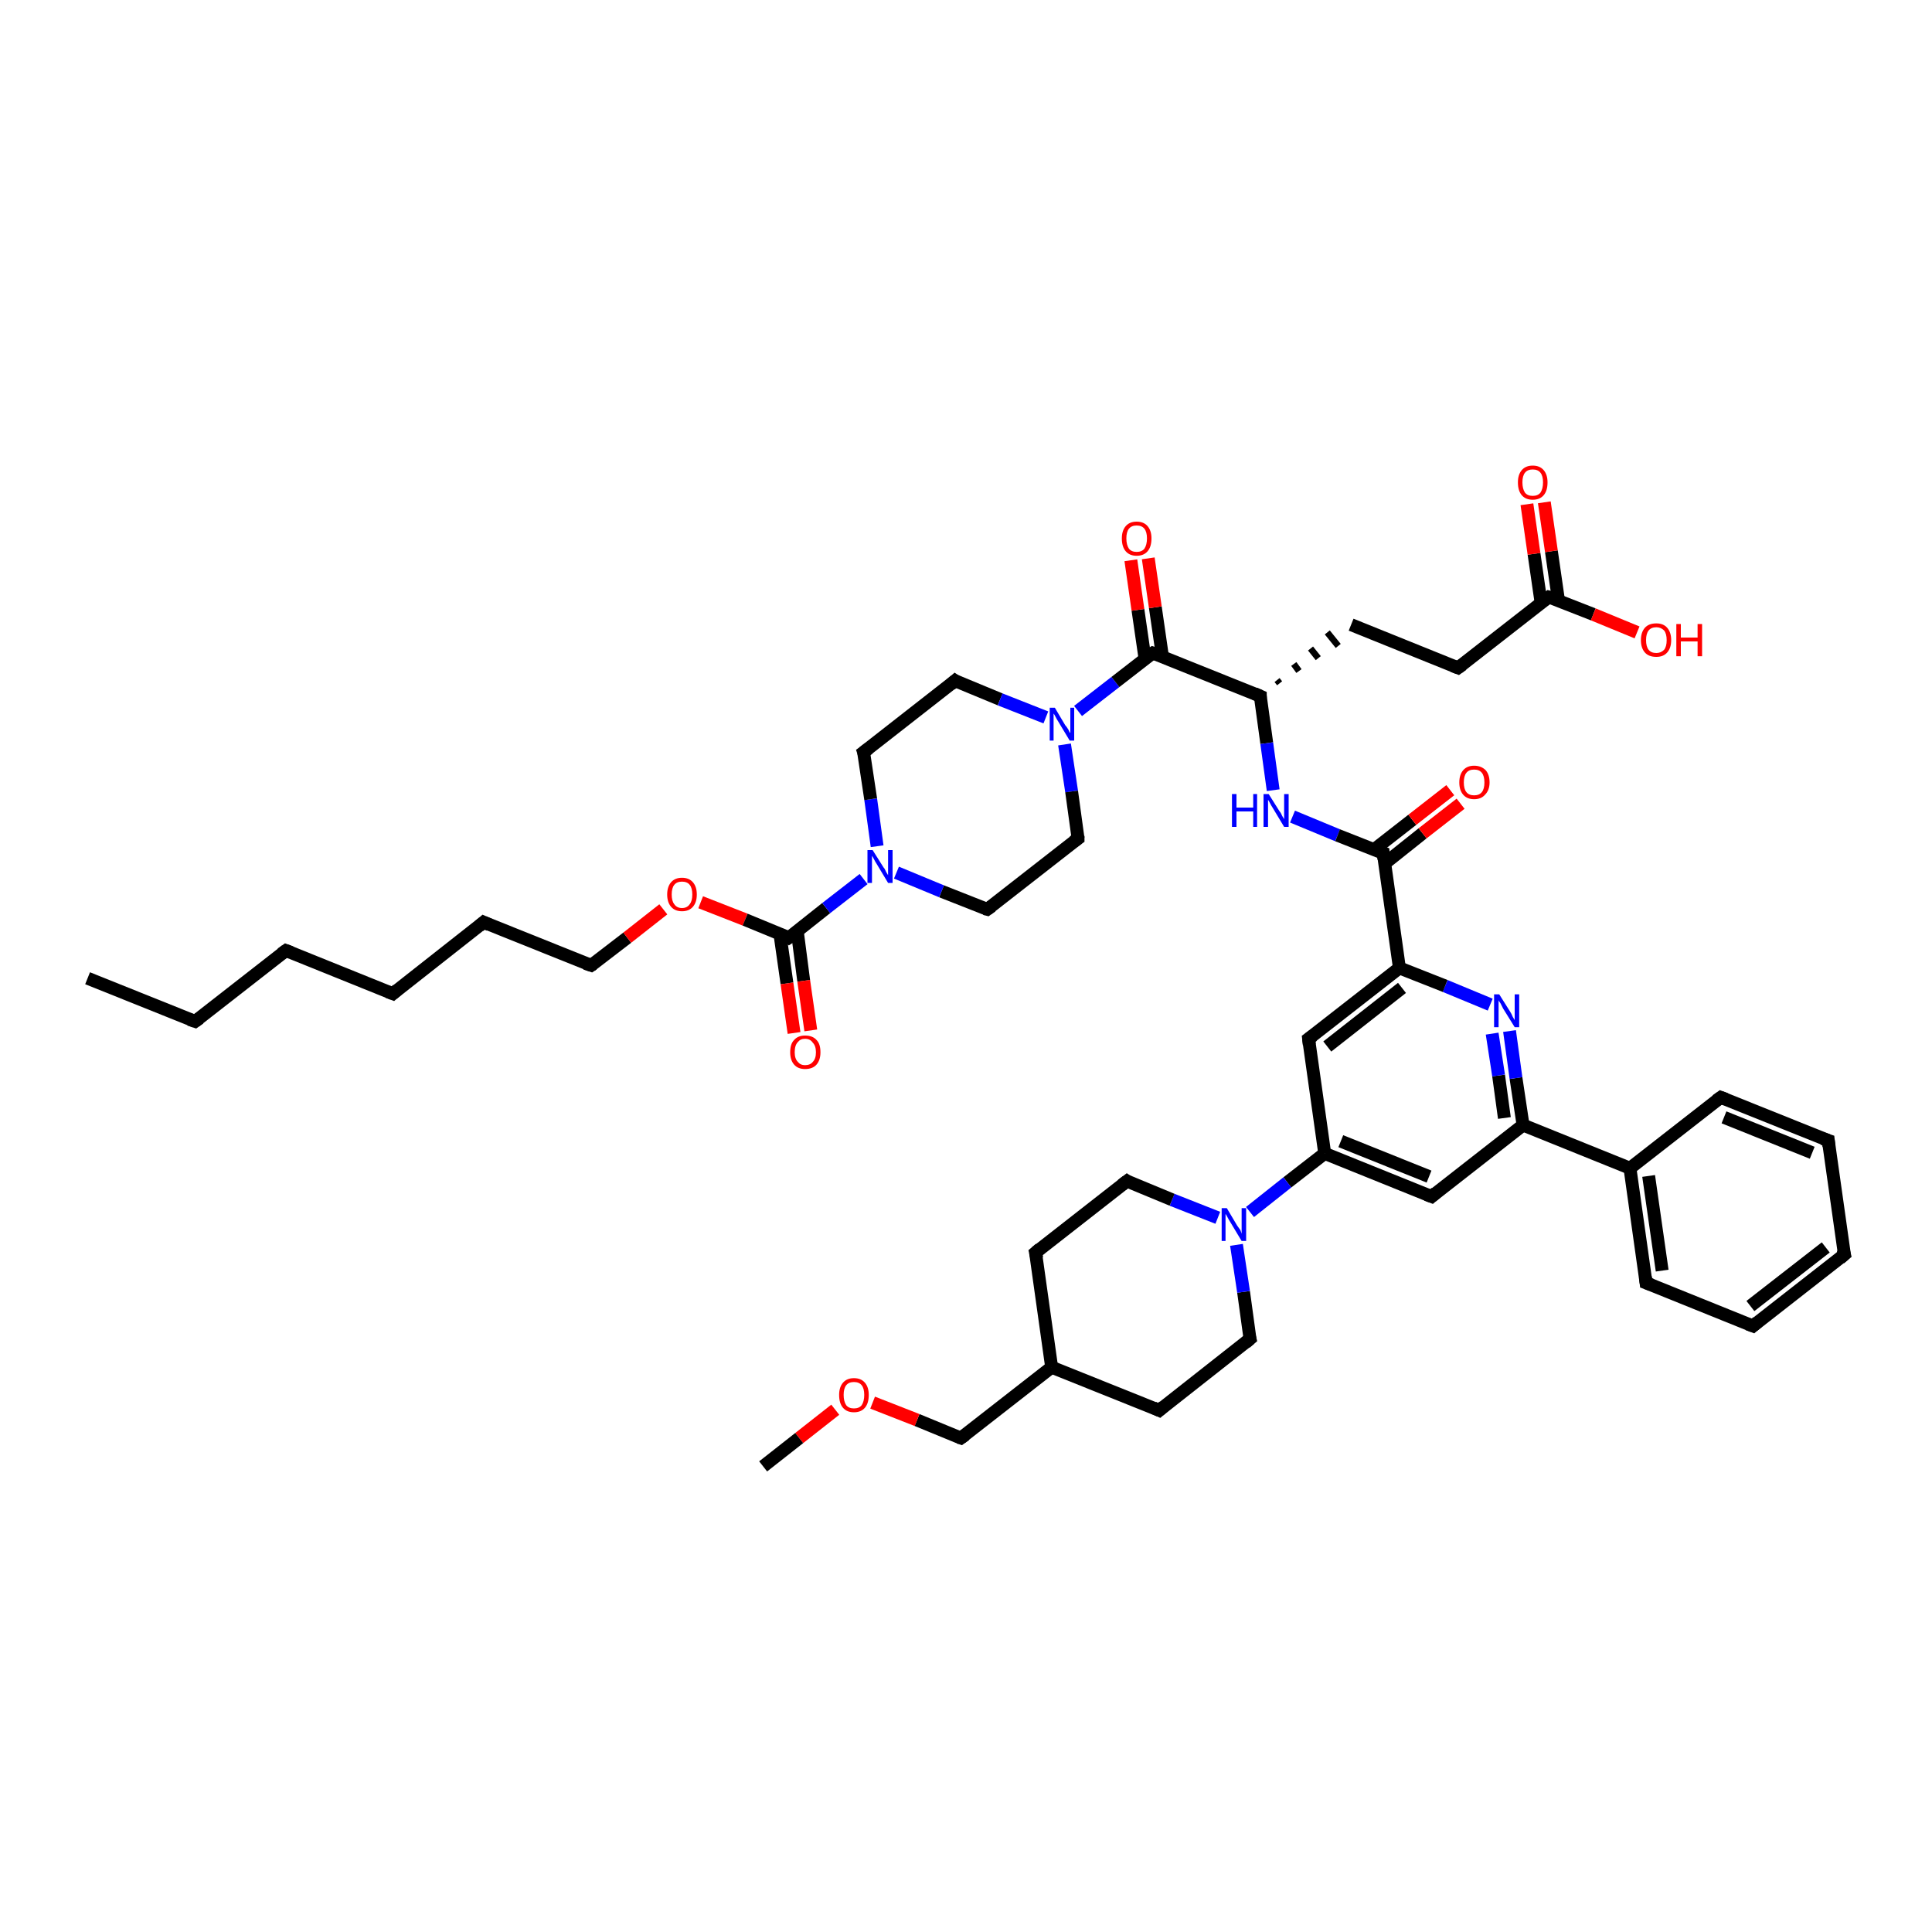 <?xml version='1.0' encoding='iso-8859-1'?>
<svg version='1.1' baseProfile='full'
              xmlns='http://www.w3.org/2000/svg'
                      xmlns:rdkit='http://www.rdkit.org/xml'
                      xmlns:xlink='http://www.w3.org/1999/xlink'
                  xml:space='preserve'
width='300px' height='300px' viewBox='0 0 300 300'>
<!-- END OF HEADER -->
<rect style='opacity:1.0;fill:#FFFFFF;stroke:none' width='300.0' height='300.0' x='0.0' y='0.0'> </rect>
<path class='bond-0 atom-0 atom-1' d='M 13.6,151.9 L 30.3,158.6' style='fill:none;fill-rule:evenodd;stroke:#000000;stroke-width:2.0px;stroke-linecap:butt;stroke-linejoin:miter;stroke-opacity:1' />
<path class='bond-1 atom-1 atom-2' d='M 30.3,158.6 L 44.4,147.6' style='fill:none;fill-rule:evenodd;stroke:#000000;stroke-width:2.0px;stroke-linecap:butt;stroke-linejoin:miter;stroke-opacity:1' />
<path class='bond-2 atom-2 atom-3' d='M 44.4,147.6 L 61.0,154.3' style='fill:none;fill-rule:evenodd;stroke:#000000;stroke-width:2.0px;stroke-linecap:butt;stroke-linejoin:miter;stroke-opacity:1' />
<path class='bond-3 atom-3 atom-4' d='M 61.0,154.3 L 75.1,143.2' style='fill:none;fill-rule:evenodd;stroke:#000000;stroke-width:2.0px;stroke-linecap:butt;stroke-linejoin:miter;stroke-opacity:1' />
<path class='bond-4 atom-4 atom-5' d='M 75.1,143.2 L 91.8,149.9' style='fill:none;fill-rule:evenodd;stroke:#000000;stroke-width:2.0px;stroke-linecap:butt;stroke-linejoin:miter;stroke-opacity:1' />
<path class='bond-5 atom-5 atom-6' d='M 91.8,149.9 L 97.4,145.6' style='fill:none;fill-rule:evenodd;stroke:#000000;stroke-width:2.0px;stroke-linecap:butt;stroke-linejoin:miter;stroke-opacity:1' />
<path class='bond-5 atom-5 atom-6' d='M 97.4,145.6 L 103.0,141.2' style='fill:none;fill-rule:evenodd;stroke:#FF0000;stroke-width:2.0px;stroke-linecap:butt;stroke-linejoin:miter;stroke-opacity:1' />
<path class='bond-6 atom-6 atom-7' d='M 108.8,140.1 L 115.7,142.8' style='fill:none;fill-rule:evenodd;stroke:#FF0000;stroke-width:2.0px;stroke-linecap:butt;stroke-linejoin:miter;stroke-opacity:1' />
<path class='bond-6 atom-6 atom-7' d='M 115.7,142.8 L 122.5,145.6' style='fill:none;fill-rule:evenodd;stroke:#000000;stroke-width:2.0px;stroke-linecap:butt;stroke-linejoin:miter;stroke-opacity:1' />
<path class='bond-7 atom-7 atom-8' d='M 121.1,145.0 L 122.2,152.7' style='fill:none;fill-rule:evenodd;stroke:#000000;stroke-width:2.0px;stroke-linecap:butt;stroke-linejoin:miter;stroke-opacity:1' />
<path class='bond-7 atom-7 atom-8' d='M 122.2,152.7 L 123.3,160.4' style='fill:none;fill-rule:evenodd;stroke:#FF0000;stroke-width:2.0px;stroke-linecap:butt;stroke-linejoin:miter;stroke-opacity:1' />
<path class='bond-7 atom-7 atom-8' d='M 123.8,144.6 L 124.8,152.3' style='fill:none;fill-rule:evenodd;stroke:#000000;stroke-width:2.0px;stroke-linecap:butt;stroke-linejoin:miter;stroke-opacity:1' />
<path class='bond-7 atom-7 atom-8' d='M 124.8,152.3 L 125.9,160.0' style='fill:none;fill-rule:evenodd;stroke:#FF0000;stroke-width:2.0px;stroke-linecap:butt;stroke-linejoin:miter;stroke-opacity:1' />
<path class='bond-8 atom-7 atom-9' d='M 122.5,145.6 L 128.3,141.0' style='fill:none;fill-rule:evenodd;stroke:#000000;stroke-width:2.0px;stroke-linecap:butt;stroke-linejoin:miter;stroke-opacity:1' />
<path class='bond-8 atom-7 atom-9' d='M 128.3,141.0 L 134.1,136.5' style='fill:none;fill-rule:evenodd;stroke:#0000FF;stroke-width:2.0px;stroke-linecap:butt;stroke-linejoin:miter;stroke-opacity:1' />
<path class='bond-9 atom-9 atom-10' d='M 136.2,131.4 L 135.2,124.1' style='fill:none;fill-rule:evenodd;stroke:#0000FF;stroke-width:2.0px;stroke-linecap:butt;stroke-linejoin:miter;stroke-opacity:1' />
<path class='bond-9 atom-9 atom-10' d='M 135.2,124.1 L 134.1,116.8' style='fill:none;fill-rule:evenodd;stroke:#000000;stroke-width:2.0px;stroke-linecap:butt;stroke-linejoin:miter;stroke-opacity:1' />
<path class='bond-10 atom-10 atom-11' d='M 134.1,116.8 L 148.3,105.7' style='fill:none;fill-rule:evenodd;stroke:#000000;stroke-width:2.0px;stroke-linecap:butt;stroke-linejoin:miter;stroke-opacity:1' />
<path class='bond-11 atom-11 atom-12' d='M 148.3,105.7 L 155.3,108.6' style='fill:none;fill-rule:evenodd;stroke:#000000;stroke-width:2.0px;stroke-linecap:butt;stroke-linejoin:miter;stroke-opacity:1' />
<path class='bond-11 atom-11 atom-12' d='M 155.3,108.6 L 162.4,111.4' style='fill:none;fill-rule:evenodd;stroke:#0000FF;stroke-width:2.0px;stroke-linecap:butt;stroke-linejoin:miter;stroke-opacity:1' />
<path class='bond-12 atom-12 atom-13' d='M 165.3,115.6 L 166.4,122.9' style='fill:none;fill-rule:evenodd;stroke:#0000FF;stroke-width:2.0px;stroke-linecap:butt;stroke-linejoin:miter;stroke-opacity:1' />
<path class='bond-12 atom-12 atom-13' d='M 166.4,122.9 L 167.4,130.2' style='fill:none;fill-rule:evenodd;stroke:#000000;stroke-width:2.0px;stroke-linecap:butt;stroke-linejoin:miter;stroke-opacity:1' />
<path class='bond-13 atom-13 atom-14' d='M 167.4,130.2 L 153.3,141.2' style='fill:none;fill-rule:evenodd;stroke:#000000;stroke-width:2.0px;stroke-linecap:butt;stroke-linejoin:miter;stroke-opacity:1' />
<path class='bond-14 atom-12 atom-15' d='M 167.4,110.4 L 173.2,105.9' style='fill:none;fill-rule:evenodd;stroke:#0000FF;stroke-width:2.0px;stroke-linecap:butt;stroke-linejoin:miter;stroke-opacity:1' />
<path class='bond-14 atom-12 atom-15' d='M 173.2,105.9 L 179.0,101.4' style='fill:none;fill-rule:evenodd;stroke:#000000;stroke-width:2.0px;stroke-linecap:butt;stroke-linejoin:miter;stroke-opacity:1' />
<path class='bond-15 atom-15 atom-16' d='M 180.5,101.9 L 179.4,94.3' style='fill:none;fill-rule:evenodd;stroke:#000000;stroke-width:2.0px;stroke-linecap:butt;stroke-linejoin:miter;stroke-opacity:1' />
<path class='bond-15 atom-15 atom-16' d='M 179.4,94.3 L 178.3,86.7' style='fill:none;fill-rule:evenodd;stroke:#FF0000;stroke-width:2.0px;stroke-linecap:butt;stroke-linejoin:miter;stroke-opacity:1' />
<path class='bond-15 atom-15 atom-16' d='M 177.8,102.3 L 176.7,94.7' style='fill:none;fill-rule:evenodd;stroke:#000000;stroke-width:2.0px;stroke-linecap:butt;stroke-linejoin:miter;stroke-opacity:1' />
<path class='bond-15 atom-15 atom-16' d='M 176.7,94.7 L 175.6,87.0' style='fill:none;fill-rule:evenodd;stroke:#FF0000;stroke-width:2.0px;stroke-linecap:butt;stroke-linejoin:miter;stroke-opacity:1' />
<path class='bond-16 atom-15 atom-17' d='M 179.0,101.4 L 195.7,108.1' style='fill:none;fill-rule:evenodd;stroke:#000000;stroke-width:2.0px;stroke-linecap:butt;stroke-linejoin:miter;stroke-opacity:1' />
<path class='bond-17 atom-17 atom-18' d='M 198.7,106.1 L 198.3,105.6' style='fill:none;fill-rule:evenodd;stroke:#000000;stroke-width:1.0px;stroke-linecap:butt;stroke-linejoin:miter;stroke-opacity:1' />
<path class='bond-17 atom-17 atom-18' d='M 201.7,104.2 L 200.9,103.1' style='fill:none;fill-rule:evenodd;stroke:#000000;stroke-width:1.0px;stroke-linecap:butt;stroke-linejoin:miter;stroke-opacity:1' />
<path class='bond-17 atom-17 atom-18' d='M 204.7,102.2 L 203.5,100.7' style='fill:none;fill-rule:evenodd;stroke:#000000;stroke-width:1.0px;stroke-linecap:butt;stroke-linejoin:miter;stroke-opacity:1' />
<path class='bond-17 atom-17 atom-18' d='M 207.8,100.3 L 206.1,98.2' style='fill:none;fill-rule:evenodd;stroke:#000000;stroke-width:1.0px;stroke-linecap:butt;stroke-linejoin:miter;stroke-opacity:1' />
<path class='bond-18 atom-18 atom-19' d='M 209.8,97.0 L 226.4,103.7' style='fill:none;fill-rule:evenodd;stroke:#000000;stroke-width:2.0px;stroke-linecap:butt;stroke-linejoin:miter;stroke-opacity:1' />
<path class='bond-19 atom-19 atom-20' d='M 226.4,103.7 L 240.5,92.7' style='fill:none;fill-rule:evenodd;stroke:#000000;stroke-width:2.0px;stroke-linecap:butt;stroke-linejoin:miter;stroke-opacity:1' />
<path class='bond-20 atom-20 atom-21' d='M 240.5,92.7 L 247.4,95.4' style='fill:none;fill-rule:evenodd;stroke:#000000;stroke-width:2.0px;stroke-linecap:butt;stroke-linejoin:miter;stroke-opacity:1' />
<path class='bond-20 atom-20 atom-21' d='M 247.4,95.4 L 254.2,98.2' style='fill:none;fill-rule:evenodd;stroke:#FF0000;stroke-width:2.0px;stroke-linecap:butt;stroke-linejoin:miter;stroke-opacity:1' />
<path class='bond-21 atom-20 atom-22' d='M 242.0,93.2 L 240.9,85.6' style='fill:none;fill-rule:evenodd;stroke:#000000;stroke-width:2.0px;stroke-linecap:butt;stroke-linejoin:miter;stroke-opacity:1' />
<path class='bond-21 atom-20 atom-22' d='M 240.9,85.6 L 239.8,78.0' style='fill:none;fill-rule:evenodd;stroke:#FF0000;stroke-width:2.0px;stroke-linecap:butt;stroke-linejoin:miter;stroke-opacity:1' />
<path class='bond-21 atom-20 atom-22' d='M 239.3,93.6 L 238.2,86.0' style='fill:none;fill-rule:evenodd;stroke:#000000;stroke-width:2.0px;stroke-linecap:butt;stroke-linejoin:miter;stroke-opacity:1' />
<path class='bond-21 atom-20 atom-22' d='M 238.2,86.0 L 237.1,78.3' style='fill:none;fill-rule:evenodd;stroke:#FF0000;stroke-width:2.0px;stroke-linecap:butt;stroke-linejoin:miter;stroke-opacity:1' />
<path class='bond-22 atom-17 atom-23' d='M 195.7,108.1 L 196.7,115.4' style='fill:none;fill-rule:evenodd;stroke:#000000;stroke-width:2.0px;stroke-linecap:butt;stroke-linejoin:miter;stroke-opacity:1' />
<path class='bond-22 atom-17 atom-23' d='M 196.7,115.4 L 197.7,122.7' style='fill:none;fill-rule:evenodd;stroke:#0000FF;stroke-width:2.0px;stroke-linecap:butt;stroke-linejoin:miter;stroke-opacity:1' />
<path class='bond-23 atom-23 atom-24' d='M 200.7,126.8 L 207.7,129.7' style='fill:none;fill-rule:evenodd;stroke:#0000FF;stroke-width:2.0px;stroke-linecap:butt;stroke-linejoin:miter;stroke-opacity:1' />
<path class='bond-23 atom-23 atom-24' d='M 207.7,129.7 L 214.8,132.5' style='fill:none;fill-rule:evenodd;stroke:#000000;stroke-width:2.0px;stroke-linecap:butt;stroke-linejoin:miter;stroke-opacity:1' />
<path class='bond-24 atom-24 atom-25' d='M 215.0,134.1 L 220.9,129.4' style='fill:none;fill-rule:evenodd;stroke:#000000;stroke-width:2.0px;stroke-linecap:butt;stroke-linejoin:miter;stroke-opacity:1' />
<path class='bond-24 atom-24 atom-25' d='M 220.9,129.4 L 226.8,124.8' style='fill:none;fill-rule:evenodd;stroke:#FF0000;stroke-width:2.0px;stroke-linecap:butt;stroke-linejoin:miter;stroke-opacity:1' />
<path class='bond-24 atom-24 atom-25' d='M 213.4,131.9 L 219.3,127.3' style='fill:none;fill-rule:evenodd;stroke:#000000;stroke-width:2.0px;stroke-linecap:butt;stroke-linejoin:miter;stroke-opacity:1' />
<path class='bond-24 atom-24 atom-25' d='M 219.3,127.3 L 225.2,122.7' style='fill:none;fill-rule:evenodd;stroke:#FF0000;stroke-width:2.0px;stroke-linecap:butt;stroke-linejoin:miter;stroke-opacity:1' />
<path class='bond-25 atom-24 atom-26' d='M 214.8,132.5 L 217.3,150.3' style='fill:none;fill-rule:evenodd;stroke:#000000;stroke-width:2.0px;stroke-linecap:butt;stroke-linejoin:miter;stroke-opacity:1' />
<path class='bond-26 atom-26 atom-27' d='M 217.3,150.3 L 203.2,161.3' style='fill:none;fill-rule:evenodd;stroke:#000000;stroke-width:2.0px;stroke-linecap:butt;stroke-linejoin:miter;stroke-opacity:1' />
<path class='bond-26 atom-26 atom-27' d='M 217.7,153.4 L 206.1,162.5' style='fill:none;fill-rule:evenodd;stroke:#000000;stroke-width:2.0px;stroke-linecap:butt;stroke-linejoin:miter;stroke-opacity:1' />
<path class='bond-27 atom-27 atom-28' d='M 203.2,161.3 L 205.7,179.1' style='fill:none;fill-rule:evenodd;stroke:#000000;stroke-width:2.0px;stroke-linecap:butt;stroke-linejoin:miter;stroke-opacity:1' />
<path class='bond-28 atom-28 atom-29' d='M 205.7,179.1 L 222.3,185.8' style='fill:none;fill-rule:evenodd;stroke:#000000;stroke-width:2.0px;stroke-linecap:butt;stroke-linejoin:miter;stroke-opacity:1' />
<path class='bond-28 atom-28 atom-29' d='M 208.2,177.2 L 221.9,182.7' style='fill:none;fill-rule:evenodd;stroke:#000000;stroke-width:2.0px;stroke-linecap:butt;stroke-linejoin:miter;stroke-opacity:1' />
<path class='bond-29 atom-29 atom-30' d='M 222.3,185.8 L 236.5,174.7' style='fill:none;fill-rule:evenodd;stroke:#000000;stroke-width:2.0px;stroke-linecap:butt;stroke-linejoin:miter;stroke-opacity:1' />
<path class='bond-30 atom-30 atom-31' d='M 236.5,174.7 L 235.4,167.4' style='fill:none;fill-rule:evenodd;stroke:#000000;stroke-width:2.0px;stroke-linecap:butt;stroke-linejoin:miter;stroke-opacity:1' />
<path class='bond-30 atom-30 atom-31' d='M 235.4,167.4 L 234.4,160.1' style='fill:none;fill-rule:evenodd;stroke:#0000FF;stroke-width:2.0px;stroke-linecap:butt;stroke-linejoin:miter;stroke-opacity:1' />
<path class='bond-30 atom-30 atom-31' d='M 233.6,173.6 L 232.7,167.0' style='fill:none;fill-rule:evenodd;stroke:#000000;stroke-width:2.0px;stroke-linecap:butt;stroke-linejoin:miter;stroke-opacity:1' />
<path class='bond-30 atom-30 atom-31' d='M 232.7,167.0 L 231.7,160.5' style='fill:none;fill-rule:evenodd;stroke:#0000FF;stroke-width:2.0px;stroke-linecap:butt;stroke-linejoin:miter;stroke-opacity:1' />
<path class='bond-31 atom-30 atom-32' d='M 236.5,174.7 L 253.1,181.4' style='fill:none;fill-rule:evenodd;stroke:#000000;stroke-width:2.0px;stroke-linecap:butt;stroke-linejoin:miter;stroke-opacity:1' />
<path class='bond-32 atom-32 atom-33' d='M 253.1,181.4 L 255.6,199.2' style='fill:none;fill-rule:evenodd;stroke:#000000;stroke-width:2.0px;stroke-linecap:butt;stroke-linejoin:miter;stroke-opacity:1' />
<path class='bond-32 atom-32 atom-33' d='M 256.0,182.6 L 258.1,197.3' style='fill:none;fill-rule:evenodd;stroke:#000000;stroke-width:2.0px;stroke-linecap:butt;stroke-linejoin:miter;stroke-opacity:1' />
<path class='bond-33 atom-33 atom-34' d='M 255.6,199.2 L 272.2,205.9' style='fill:none;fill-rule:evenodd;stroke:#000000;stroke-width:2.0px;stroke-linecap:butt;stroke-linejoin:miter;stroke-opacity:1' />
<path class='bond-34 atom-34 atom-35' d='M 272.2,205.9 L 286.4,194.8' style='fill:none;fill-rule:evenodd;stroke:#000000;stroke-width:2.0px;stroke-linecap:butt;stroke-linejoin:miter;stroke-opacity:1' />
<path class='bond-34 atom-34 atom-35' d='M 271.8,202.8 L 283.5,193.7' style='fill:none;fill-rule:evenodd;stroke:#000000;stroke-width:2.0px;stroke-linecap:butt;stroke-linejoin:miter;stroke-opacity:1' />
<path class='bond-35 atom-35 atom-36' d='M 286.4,194.8 L 283.9,177.1' style='fill:none;fill-rule:evenodd;stroke:#000000;stroke-width:2.0px;stroke-linecap:butt;stroke-linejoin:miter;stroke-opacity:1' />
<path class='bond-36 atom-36 atom-37' d='M 283.9,177.1 L 267.2,170.4' style='fill:none;fill-rule:evenodd;stroke:#000000;stroke-width:2.0px;stroke-linecap:butt;stroke-linejoin:miter;stroke-opacity:1' />
<path class='bond-36 atom-36 atom-37' d='M 281.4,179.0 L 267.7,173.5' style='fill:none;fill-rule:evenodd;stroke:#000000;stroke-width:2.0px;stroke-linecap:butt;stroke-linejoin:miter;stroke-opacity:1' />
<path class='bond-37 atom-28 atom-38' d='M 205.7,179.1 L 199.9,183.6' style='fill:none;fill-rule:evenodd;stroke:#000000;stroke-width:2.0px;stroke-linecap:butt;stroke-linejoin:miter;stroke-opacity:1' />
<path class='bond-37 atom-28 atom-38' d='M 199.9,183.6 L 194.1,188.2' style='fill:none;fill-rule:evenodd;stroke:#0000FF;stroke-width:2.0px;stroke-linecap:butt;stroke-linejoin:miter;stroke-opacity:1' />
<path class='bond-38 atom-38 atom-39' d='M 189.1,189.1 L 182.0,186.3' style='fill:none;fill-rule:evenodd;stroke:#0000FF;stroke-width:2.0px;stroke-linecap:butt;stroke-linejoin:miter;stroke-opacity:1' />
<path class='bond-38 atom-38 atom-39' d='M 182.0,186.3 L 175.0,183.4' style='fill:none;fill-rule:evenodd;stroke:#000000;stroke-width:2.0px;stroke-linecap:butt;stroke-linejoin:miter;stroke-opacity:1' />
<path class='bond-39 atom-39 atom-40' d='M 175.0,183.4 L 160.8,194.5' style='fill:none;fill-rule:evenodd;stroke:#000000;stroke-width:2.0px;stroke-linecap:butt;stroke-linejoin:miter;stroke-opacity:1' />
<path class='bond-40 atom-40 atom-41' d='M 160.8,194.5 L 163.3,212.3' style='fill:none;fill-rule:evenodd;stroke:#000000;stroke-width:2.0px;stroke-linecap:butt;stroke-linejoin:miter;stroke-opacity:1' />
<path class='bond-41 atom-41 atom-42' d='M 163.3,212.3 L 149.2,223.3' style='fill:none;fill-rule:evenodd;stroke:#000000;stroke-width:2.0px;stroke-linecap:butt;stroke-linejoin:miter;stroke-opacity:1' />
<path class='bond-42 atom-42 atom-43' d='M 149.2,223.3 L 142.4,220.5' style='fill:none;fill-rule:evenodd;stroke:#000000;stroke-width:2.0px;stroke-linecap:butt;stroke-linejoin:miter;stroke-opacity:1' />
<path class='bond-42 atom-42 atom-43' d='M 142.4,220.5 L 135.5,217.8' style='fill:none;fill-rule:evenodd;stroke:#FF0000;stroke-width:2.0px;stroke-linecap:butt;stroke-linejoin:miter;stroke-opacity:1' />
<path class='bond-43 atom-43 atom-44' d='M 129.7,218.9 L 124.1,223.3' style='fill:none;fill-rule:evenodd;stroke:#FF0000;stroke-width:2.0px;stroke-linecap:butt;stroke-linejoin:miter;stroke-opacity:1' />
<path class='bond-43 atom-43 atom-44' d='M 124.1,223.3 L 118.5,227.7' style='fill:none;fill-rule:evenodd;stroke:#000000;stroke-width:2.0px;stroke-linecap:butt;stroke-linejoin:miter;stroke-opacity:1' />
<path class='bond-44 atom-41 atom-45' d='M 163.3,212.3 L 180.0,219.0' style='fill:none;fill-rule:evenodd;stroke:#000000;stroke-width:2.0px;stroke-linecap:butt;stroke-linejoin:miter;stroke-opacity:1' />
<path class='bond-45 atom-45 atom-46' d='M 180.0,219.0 L 194.1,207.9' style='fill:none;fill-rule:evenodd;stroke:#000000;stroke-width:2.0px;stroke-linecap:butt;stroke-linejoin:miter;stroke-opacity:1' />
<path class='bond-46 atom-14 atom-9' d='M 153.3,141.2 L 146.2,138.4' style='fill:none;fill-rule:evenodd;stroke:#000000;stroke-width:2.0px;stroke-linecap:butt;stroke-linejoin:miter;stroke-opacity:1' />
<path class='bond-46 atom-14 atom-9' d='M 146.2,138.4 L 139.2,135.5' style='fill:none;fill-rule:evenodd;stroke:#0000FF;stroke-width:2.0px;stroke-linecap:butt;stroke-linejoin:miter;stroke-opacity:1' />
<path class='bond-47 atom-31 atom-26' d='M 231.4,156.0 L 224.4,153.1' style='fill:none;fill-rule:evenodd;stroke:#0000FF;stroke-width:2.0px;stroke-linecap:butt;stroke-linejoin:miter;stroke-opacity:1' />
<path class='bond-47 atom-31 atom-26' d='M 224.4,153.1 L 217.3,150.3' style='fill:none;fill-rule:evenodd;stroke:#000000;stroke-width:2.0px;stroke-linecap:butt;stroke-linejoin:miter;stroke-opacity:1' />
<path class='bond-48 atom-37 atom-32' d='M 267.2,170.4 L 253.1,181.4' style='fill:none;fill-rule:evenodd;stroke:#000000;stroke-width:2.0px;stroke-linecap:butt;stroke-linejoin:miter;stroke-opacity:1' />
<path class='bond-49 atom-46 atom-38' d='M 194.1,207.9 L 193.1,200.6' style='fill:none;fill-rule:evenodd;stroke:#000000;stroke-width:2.0px;stroke-linecap:butt;stroke-linejoin:miter;stroke-opacity:1' />
<path class='bond-49 atom-46 atom-38' d='M 193.1,200.6 L 192.0,193.3' style='fill:none;fill-rule:evenodd;stroke:#0000FF;stroke-width:2.0px;stroke-linecap:butt;stroke-linejoin:miter;stroke-opacity:1' />
<path d='M 29.4,158.3 L 30.3,158.6 L 31.0,158.1' style='fill:none;stroke:#000000;stroke-width:2.0px;stroke-linecap:butt;stroke-linejoin:miter;stroke-opacity:1;' />
<path d='M 43.7,148.1 L 44.4,147.6 L 45.2,147.9' style='fill:none;stroke:#000000;stroke-width:2.0px;stroke-linecap:butt;stroke-linejoin:miter;stroke-opacity:1;' />
<path d='M 60.2,154.0 L 61.0,154.3 L 61.7,153.7' style='fill:none;stroke:#000000;stroke-width:2.0px;stroke-linecap:butt;stroke-linejoin:miter;stroke-opacity:1;' />
<path d='M 74.4,143.8 L 75.1,143.2 L 76.0,143.6' style='fill:none;stroke:#000000;stroke-width:2.0px;stroke-linecap:butt;stroke-linejoin:miter;stroke-opacity:1;' />
<path d='M 90.9,149.6 L 91.8,149.9 L 92.1,149.7' style='fill:none;stroke:#000000;stroke-width:2.0px;stroke-linecap:butt;stroke-linejoin:miter;stroke-opacity:1;' />
<path d='M 122.2,145.4 L 122.5,145.6 L 122.8,145.4' style='fill:none;stroke:#000000;stroke-width:2.0px;stroke-linecap:butt;stroke-linejoin:miter;stroke-opacity:1;' />
<path d='M 134.2,117.1 L 134.1,116.8 L 134.9,116.2' style='fill:none;stroke:#000000;stroke-width:2.0px;stroke-linecap:butt;stroke-linejoin:miter;stroke-opacity:1;' />
<path d='M 147.6,106.3 L 148.3,105.7 L 148.6,105.9' style='fill:none;stroke:#000000;stroke-width:2.0px;stroke-linecap:butt;stroke-linejoin:miter;stroke-opacity:1;' />
<path d='M 167.4,129.8 L 167.4,130.2 L 166.7,130.7' style='fill:none;stroke:#000000;stroke-width:2.0px;stroke-linecap:butt;stroke-linejoin:miter;stroke-opacity:1;' />
<path d='M 154.0,140.7 L 153.3,141.2 L 152.9,141.1' style='fill:none;stroke:#000000;stroke-width:2.0px;stroke-linecap:butt;stroke-linejoin:miter;stroke-opacity:1;' />
<path d='M 178.7,101.6 L 179.0,101.4 L 179.9,101.7' style='fill:none;stroke:#000000;stroke-width:2.0px;stroke-linecap:butt;stroke-linejoin:miter;stroke-opacity:1;' />
<path d='M 194.8,107.7 L 195.7,108.1 L 195.7,108.4' style='fill:none;stroke:#000000;stroke-width:2.0px;stroke-linecap:butt;stroke-linejoin:miter;stroke-opacity:1;' />
<path d='M 225.6,103.4 L 226.4,103.7 L 227.1,103.2' style='fill:none;stroke:#000000;stroke-width:2.0px;stroke-linecap:butt;stroke-linejoin:miter;stroke-opacity:1;' />
<path d='M 239.8,93.2 L 240.5,92.7 L 240.9,92.8' style='fill:none;stroke:#000000;stroke-width:2.0px;stroke-linecap:butt;stroke-linejoin:miter;stroke-opacity:1;' />
<path d='M 214.4,132.4 L 214.8,132.5 L 214.9,133.4' style='fill:none;stroke:#000000;stroke-width:2.0px;stroke-linecap:butt;stroke-linejoin:miter;stroke-opacity:1;' />
<path d='M 203.9,160.8 L 203.2,161.3 L 203.3,162.2' style='fill:none;stroke:#000000;stroke-width:2.0px;stroke-linecap:butt;stroke-linejoin:miter;stroke-opacity:1;' />
<path d='M 221.5,185.5 L 222.3,185.8 L 223.0,185.2' style='fill:none;stroke:#000000;stroke-width:2.0px;stroke-linecap:butt;stroke-linejoin:miter;stroke-opacity:1;' />
<path d='M 255.5,198.3 L 255.6,199.2 L 256.4,199.5' style='fill:none;stroke:#000000;stroke-width:2.0px;stroke-linecap:butt;stroke-linejoin:miter;stroke-opacity:1;' />
<path d='M 271.4,205.6 L 272.2,205.9 L 272.9,205.3' style='fill:none;stroke:#000000;stroke-width:2.0px;stroke-linecap:butt;stroke-linejoin:miter;stroke-opacity:1;' />
<path d='M 285.7,195.4 L 286.4,194.8 L 286.2,194.0' style='fill:none;stroke:#000000;stroke-width:2.0px;stroke-linecap:butt;stroke-linejoin:miter;stroke-opacity:1;' />
<path d='M 284.0,178.0 L 283.9,177.1 L 283.0,176.8' style='fill:none;stroke:#000000;stroke-width:2.0px;stroke-linecap:butt;stroke-linejoin:miter;stroke-opacity:1;' />
<path d='M 268.0,170.7 L 267.2,170.4 L 266.5,170.9' style='fill:none;stroke:#000000;stroke-width:2.0px;stroke-linecap:butt;stroke-linejoin:miter;stroke-opacity:1;' />
<path d='M 175.3,183.6 L 175.0,183.4 L 174.2,184.0' style='fill:none;stroke:#000000;stroke-width:2.0px;stroke-linecap:butt;stroke-linejoin:miter;stroke-opacity:1;' />
<path d='M 161.5,193.9 L 160.8,194.5 L 161.0,195.4' style='fill:none;stroke:#000000;stroke-width:2.0px;stroke-linecap:butt;stroke-linejoin:miter;stroke-opacity:1;' />
<path d='M 149.9,222.8 L 149.2,223.3 L 148.9,223.2' style='fill:none;stroke:#000000;stroke-width:2.0px;stroke-linecap:butt;stroke-linejoin:miter;stroke-opacity:1;' />
<path d='M 179.1,218.6 L 180.0,219.0 L 180.7,218.4' style='fill:none;stroke:#000000;stroke-width:2.0px;stroke-linecap:butt;stroke-linejoin:miter;stroke-opacity:1;' />
<path d='M 193.4,208.5 L 194.1,207.9 L 194.0,207.5' style='fill:none;stroke:#000000;stroke-width:2.0px;stroke-linecap:butt;stroke-linejoin:miter;stroke-opacity:1;' />
<path class='atom-6' d='M 103.6 138.9
Q 103.6 137.7, 104.2 137.0
Q 104.8 136.3, 105.9 136.3
Q 107.0 136.3, 107.6 137.0
Q 108.2 137.7, 108.2 138.9
Q 108.2 140.1, 107.6 140.8
Q 107.0 141.5, 105.9 141.5
Q 104.8 141.5, 104.2 140.8
Q 103.6 140.1, 103.6 138.9
M 105.9 141.0
Q 106.7 141.0, 107.1 140.4
Q 107.5 139.9, 107.5 138.9
Q 107.5 137.9, 107.1 137.4
Q 106.7 136.9, 105.9 136.9
Q 105.1 136.9, 104.7 137.4
Q 104.3 137.9, 104.3 138.9
Q 104.3 139.9, 104.7 140.4
Q 105.1 141.0, 105.9 141.0
' fill='#FF0000'/>
<path class='atom-8' d='M 122.7 163.4
Q 122.7 162.1, 123.3 161.5
Q 123.9 160.8, 125.0 160.8
Q 126.2 160.8, 126.8 161.5
Q 127.4 162.1, 127.4 163.4
Q 127.4 164.6, 126.8 165.3
Q 126.2 166.0, 125.0 166.0
Q 123.9 166.0, 123.3 165.3
Q 122.7 164.6, 122.7 163.4
M 125.0 165.4
Q 125.8 165.4, 126.2 164.9
Q 126.7 164.4, 126.7 163.4
Q 126.7 162.4, 126.2 161.9
Q 125.8 161.3, 125.0 161.3
Q 124.3 161.3, 123.9 161.8
Q 123.4 162.3, 123.4 163.4
Q 123.4 164.4, 123.9 164.9
Q 124.3 165.4, 125.0 165.4
' fill='#FF0000'/>
<path class='atom-9' d='M 135.5 132.0
L 137.2 134.7
Q 137.4 134.9, 137.6 135.4
Q 137.9 135.9, 137.9 135.9
L 137.9 132.0
L 138.6 132.0
L 138.6 137.1
L 137.9 137.1
L 136.1 134.1
Q 135.9 133.8, 135.7 133.4
Q 135.5 133.0, 135.4 132.9
L 135.4 137.1
L 134.7 137.1
L 134.7 132.0
L 135.5 132.0
' fill='#0000FF'/>
<path class='atom-12' d='M 163.8 109.9
L 165.4 112.6
Q 165.6 112.8, 165.9 113.3
Q 166.1 113.8, 166.2 113.8
L 166.2 109.9
L 166.8 109.9
L 166.8 115.0
L 166.1 115.0
L 164.3 112.0
Q 164.1 111.7, 163.9 111.3
Q 163.7 110.9, 163.6 110.8
L 163.6 115.0
L 163.0 115.0
L 163.0 109.9
L 163.8 109.9
' fill='#0000FF'/>
<path class='atom-16' d='M 174.2 83.6
Q 174.2 82.4, 174.8 81.7
Q 175.4 81.0, 176.5 81.0
Q 177.6 81.0, 178.2 81.7
Q 178.8 82.4, 178.8 83.6
Q 178.8 84.9, 178.2 85.6
Q 177.6 86.3, 176.5 86.3
Q 175.4 86.3, 174.8 85.6
Q 174.2 84.9, 174.2 83.6
M 176.5 85.7
Q 177.3 85.7, 177.7 85.2
Q 178.1 84.6, 178.1 83.6
Q 178.1 82.6, 177.7 82.1
Q 177.3 81.6, 176.5 81.6
Q 175.7 81.6, 175.3 82.1
Q 174.9 82.6, 174.9 83.6
Q 174.9 84.6, 175.3 85.2
Q 175.7 85.7, 176.5 85.7
' fill='#FF0000'/>
<path class='atom-21' d='M 254.8 99.4
Q 254.8 98.2, 255.4 97.5
Q 256.0 96.8, 257.2 96.8
Q 258.3 96.8, 258.9 97.5
Q 259.5 98.2, 259.5 99.4
Q 259.5 100.6, 258.9 101.3
Q 258.3 102.0, 257.2 102.0
Q 256.0 102.0, 255.4 101.3
Q 254.8 100.6, 254.8 99.4
M 257.2 101.4
Q 257.9 101.4, 258.4 100.9
Q 258.8 100.4, 258.8 99.4
Q 258.8 98.4, 258.4 97.9
Q 257.9 97.4, 257.2 97.4
Q 256.4 97.4, 256.0 97.9
Q 255.6 98.4, 255.6 99.4
Q 255.6 100.4, 256.0 100.9
Q 256.4 101.4, 257.2 101.4
' fill='#FF0000'/>
<path class='atom-21' d='M 260.3 96.9
L 261.0 96.9
L 261.0 99.0
L 263.6 99.0
L 263.6 96.9
L 264.3 96.9
L 264.3 101.9
L 263.6 101.9
L 263.6 99.6
L 261.0 99.6
L 261.0 101.9
L 260.3 101.9
L 260.3 96.9
' fill='#FF0000'/>
<path class='atom-22' d='M 235.7 74.9
Q 235.7 73.7, 236.3 73.0
Q 236.9 72.3, 238.0 72.3
Q 239.1 72.3, 239.7 73.0
Q 240.3 73.7, 240.3 74.9
Q 240.3 76.2, 239.7 76.9
Q 239.1 77.6, 238.0 77.6
Q 236.9 77.6, 236.3 76.9
Q 235.7 76.2, 235.7 74.9
M 238.0 77.0
Q 238.8 77.0, 239.2 76.5
Q 239.6 75.9, 239.6 74.9
Q 239.6 73.9, 239.2 73.4
Q 238.8 72.9, 238.0 72.9
Q 237.2 72.9, 236.8 73.4
Q 236.4 73.9, 236.4 74.9
Q 236.4 75.9, 236.8 76.5
Q 237.2 77.0, 238.0 77.0
' fill='#FF0000'/>
<path class='atom-23' d='M 191.3 123.3
L 192.0 123.3
L 192.0 125.4
L 194.6 125.4
L 194.6 123.3
L 195.2 123.3
L 195.2 128.4
L 194.6 128.4
L 194.6 126.0
L 192.0 126.0
L 192.0 128.4
L 191.3 128.4
L 191.3 123.3
' fill='#0000FF'/>
<path class='atom-23' d='M 197.0 123.3
L 198.7 126.0
Q 198.9 126.2, 199.1 126.7
Q 199.4 127.2, 199.4 127.2
L 199.4 123.3
L 200.1 123.3
L 200.1 128.4
L 199.4 128.4
L 197.6 125.4
Q 197.4 125.1, 197.2 124.7
Q 197.0 124.3, 196.9 124.2
L 196.9 128.4
L 196.2 128.4
L 196.2 123.3
L 197.0 123.3
' fill='#0000FF'/>
<path class='atom-25' d='M 226.6 121.5
Q 226.6 120.3, 227.2 119.6
Q 227.8 118.9, 228.9 118.9
Q 230.0 118.9, 230.7 119.6
Q 231.3 120.3, 231.3 121.5
Q 231.3 122.7, 230.6 123.4
Q 230.0 124.1, 228.9 124.1
Q 227.8 124.1, 227.2 123.4
Q 226.6 122.7, 226.6 121.5
M 228.9 123.5
Q 229.7 123.5, 230.1 123.0
Q 230.5 122.5, 230.5 121.5
Q 230.5 120.5, 230.1 120.0
Q 229.7 119.5, 228.9 119.5
Q 228.1 119.5, 227.7 120.0
Q 227.3 120.5, 227.3 121.5
Q 227.3 122.5, 227.7 123.0
Q 228.1 123.5, 228.9 123.5
' fill='#FF0000'/>
<path class='atom-31' d='M 232.8 154.4
L 234.5 157.1
Q 234.7 157.4, 234.9 157.9
Q 235.2 158.4, 235.2 158.4
L 235.2 154.4
L 235.9 154.4
L 235.9 159.5
L 235.2 159.5
L 233.4 156.6
Q 233.2 156.2, 233.0 155.8
Q 232.7 155.4, 232.7 155.3
L 232.7 159.5
L 232.0 159.5
L 232.0 154.4
L 232.8 154.4
' fill='#0000FF'/>
<path class='atom-38' d='M 190.5 187.6
L 192.1 190.3
Q 192.3 190.6, 192.6 191.0
Q 192.8 191.5, 192.8 191.6
L 192.8 187.6
L 193.5 187.6
L 193.5 192.7
L 192.8 192.7
L 191.0 189.7
Q 190.8 189.4, 190.6 189.0
Q 190.4 188.6, 190.3 188.5
L 190.3 192.7
L 189.7 192.7
L 189.7 187.6
L 190.5 187.6
' fill='#0000FF'/>
<path class='atom-43' d='M 130.3 216.6
Q 130.3 215.4, 130.9 214.7
Q 131.5 214.0, 132.6 214.0
Q 133.7 214.0, 134.3 214.7
Q 134.9 215.4, 134.9 216.6
Q 134.9 217.9, 134.3 218.6
Q 133.7 219.3, 132.6 219.3
Q 131.5 219.3, 130.9 218.6
Q 130.3 217.9, 130.3 216.6
M 132.6 218.7
Q 133.4 218.7, 133.8 218.2
Q 134.2 217.6, 134.2 216.6
Q 134.2 215.6, 133.8 215.1
Q 133.4 214.6, 132.6 214.6
Q 131.8 214.6, 131.4 215.1
Q 131.0 215.6, 131.0 216.6
Q 131.0 217.6, 131.4 218.2
Q 131.8 218.7, 132.6 218.7
' fill='#FF0000'/>
</svg>
